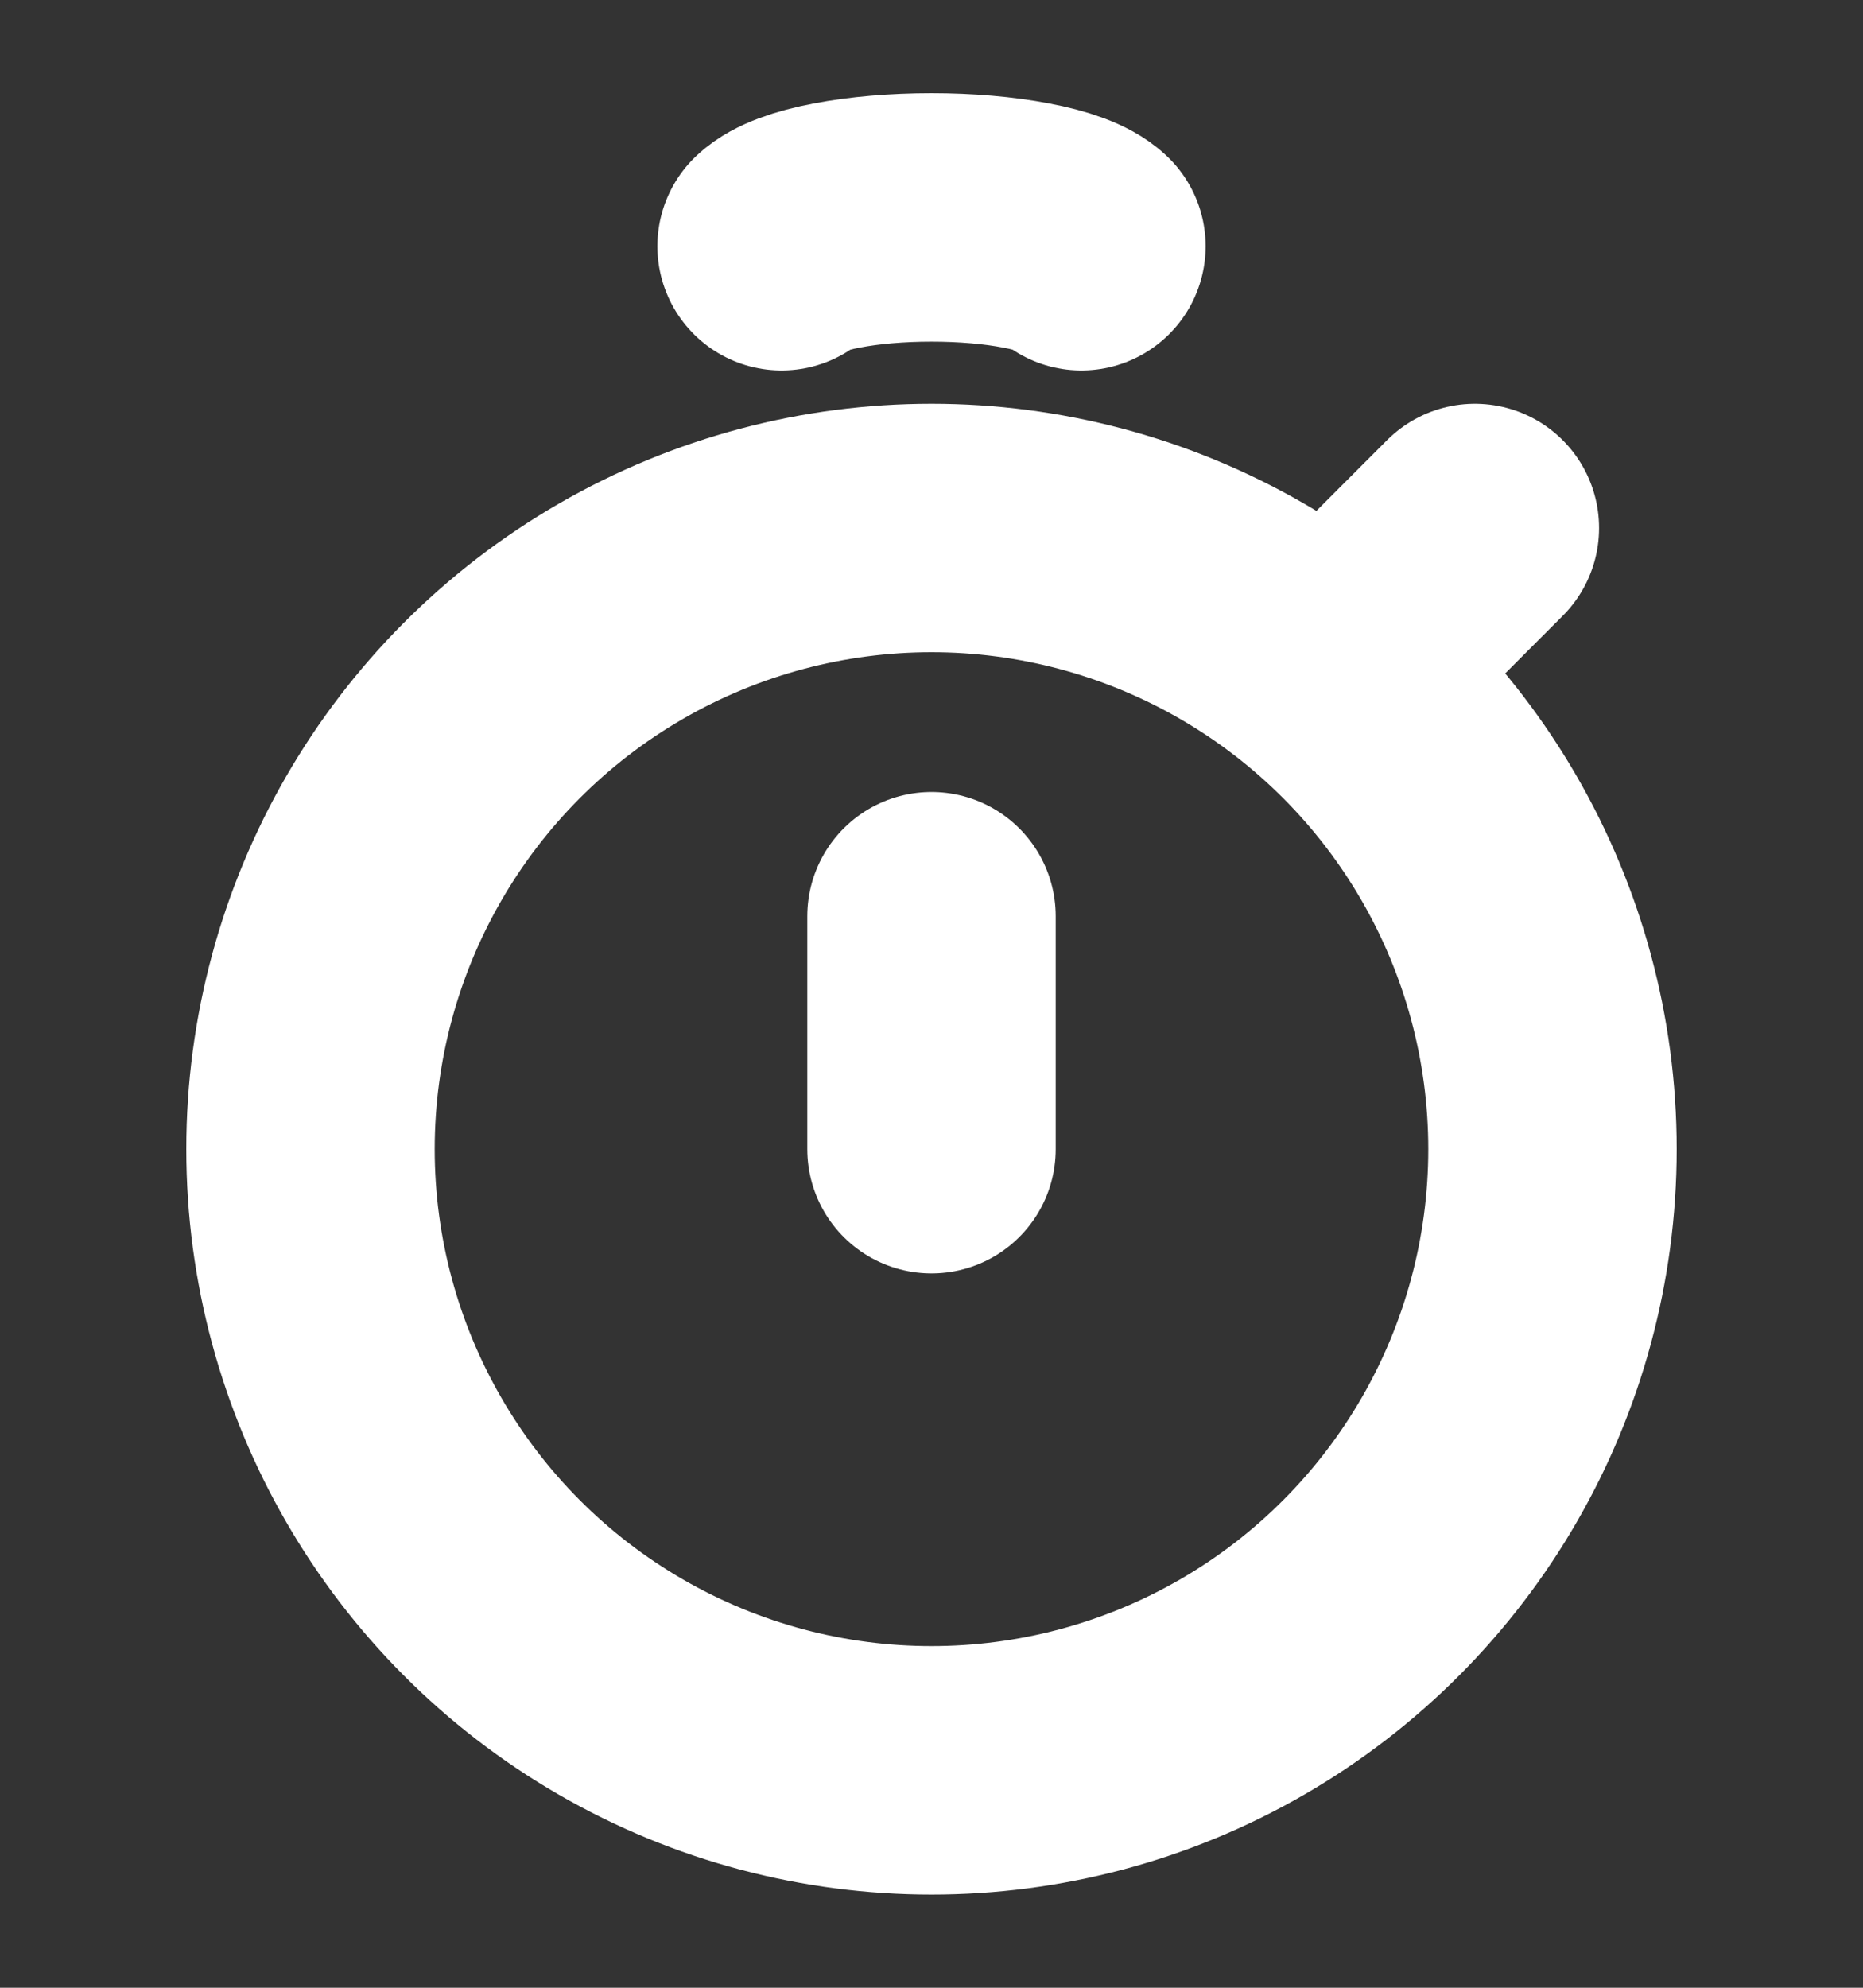 <svg width="15" height="16" viewBox="0 0 15 16" fill="none" xmlns="http://www.w3.org/2000/svg">
<rect x="0" y="0" width="15" height="16" fill="#333333" stroke="none"/>
<circle cx="7.5" cy="9.25" r="5" stroke="white" stroke-width="2"/>
<path d="M7.5 9.25L7.5 7.375" stroke="white" stroke-width="2" stroke-linecap="round"/>
<path d="M10.938 5.188L11.875 4.25" stroke="white" stroke-width="2" stroke-linecap="round"/>
<path d="M6.293 1.982C6.364 1.915 6.521 1.856 6.739 1.815C6.957 1.773 7.225 1.75 7.5 1.75C7.775 1.75 8.043 1.773 8.261 1.815C8.479 1.856 8.636 1.915 8.707 1.982" stroke="white" stroke-width="2" stroke-linecap="round"/>
</svg>
